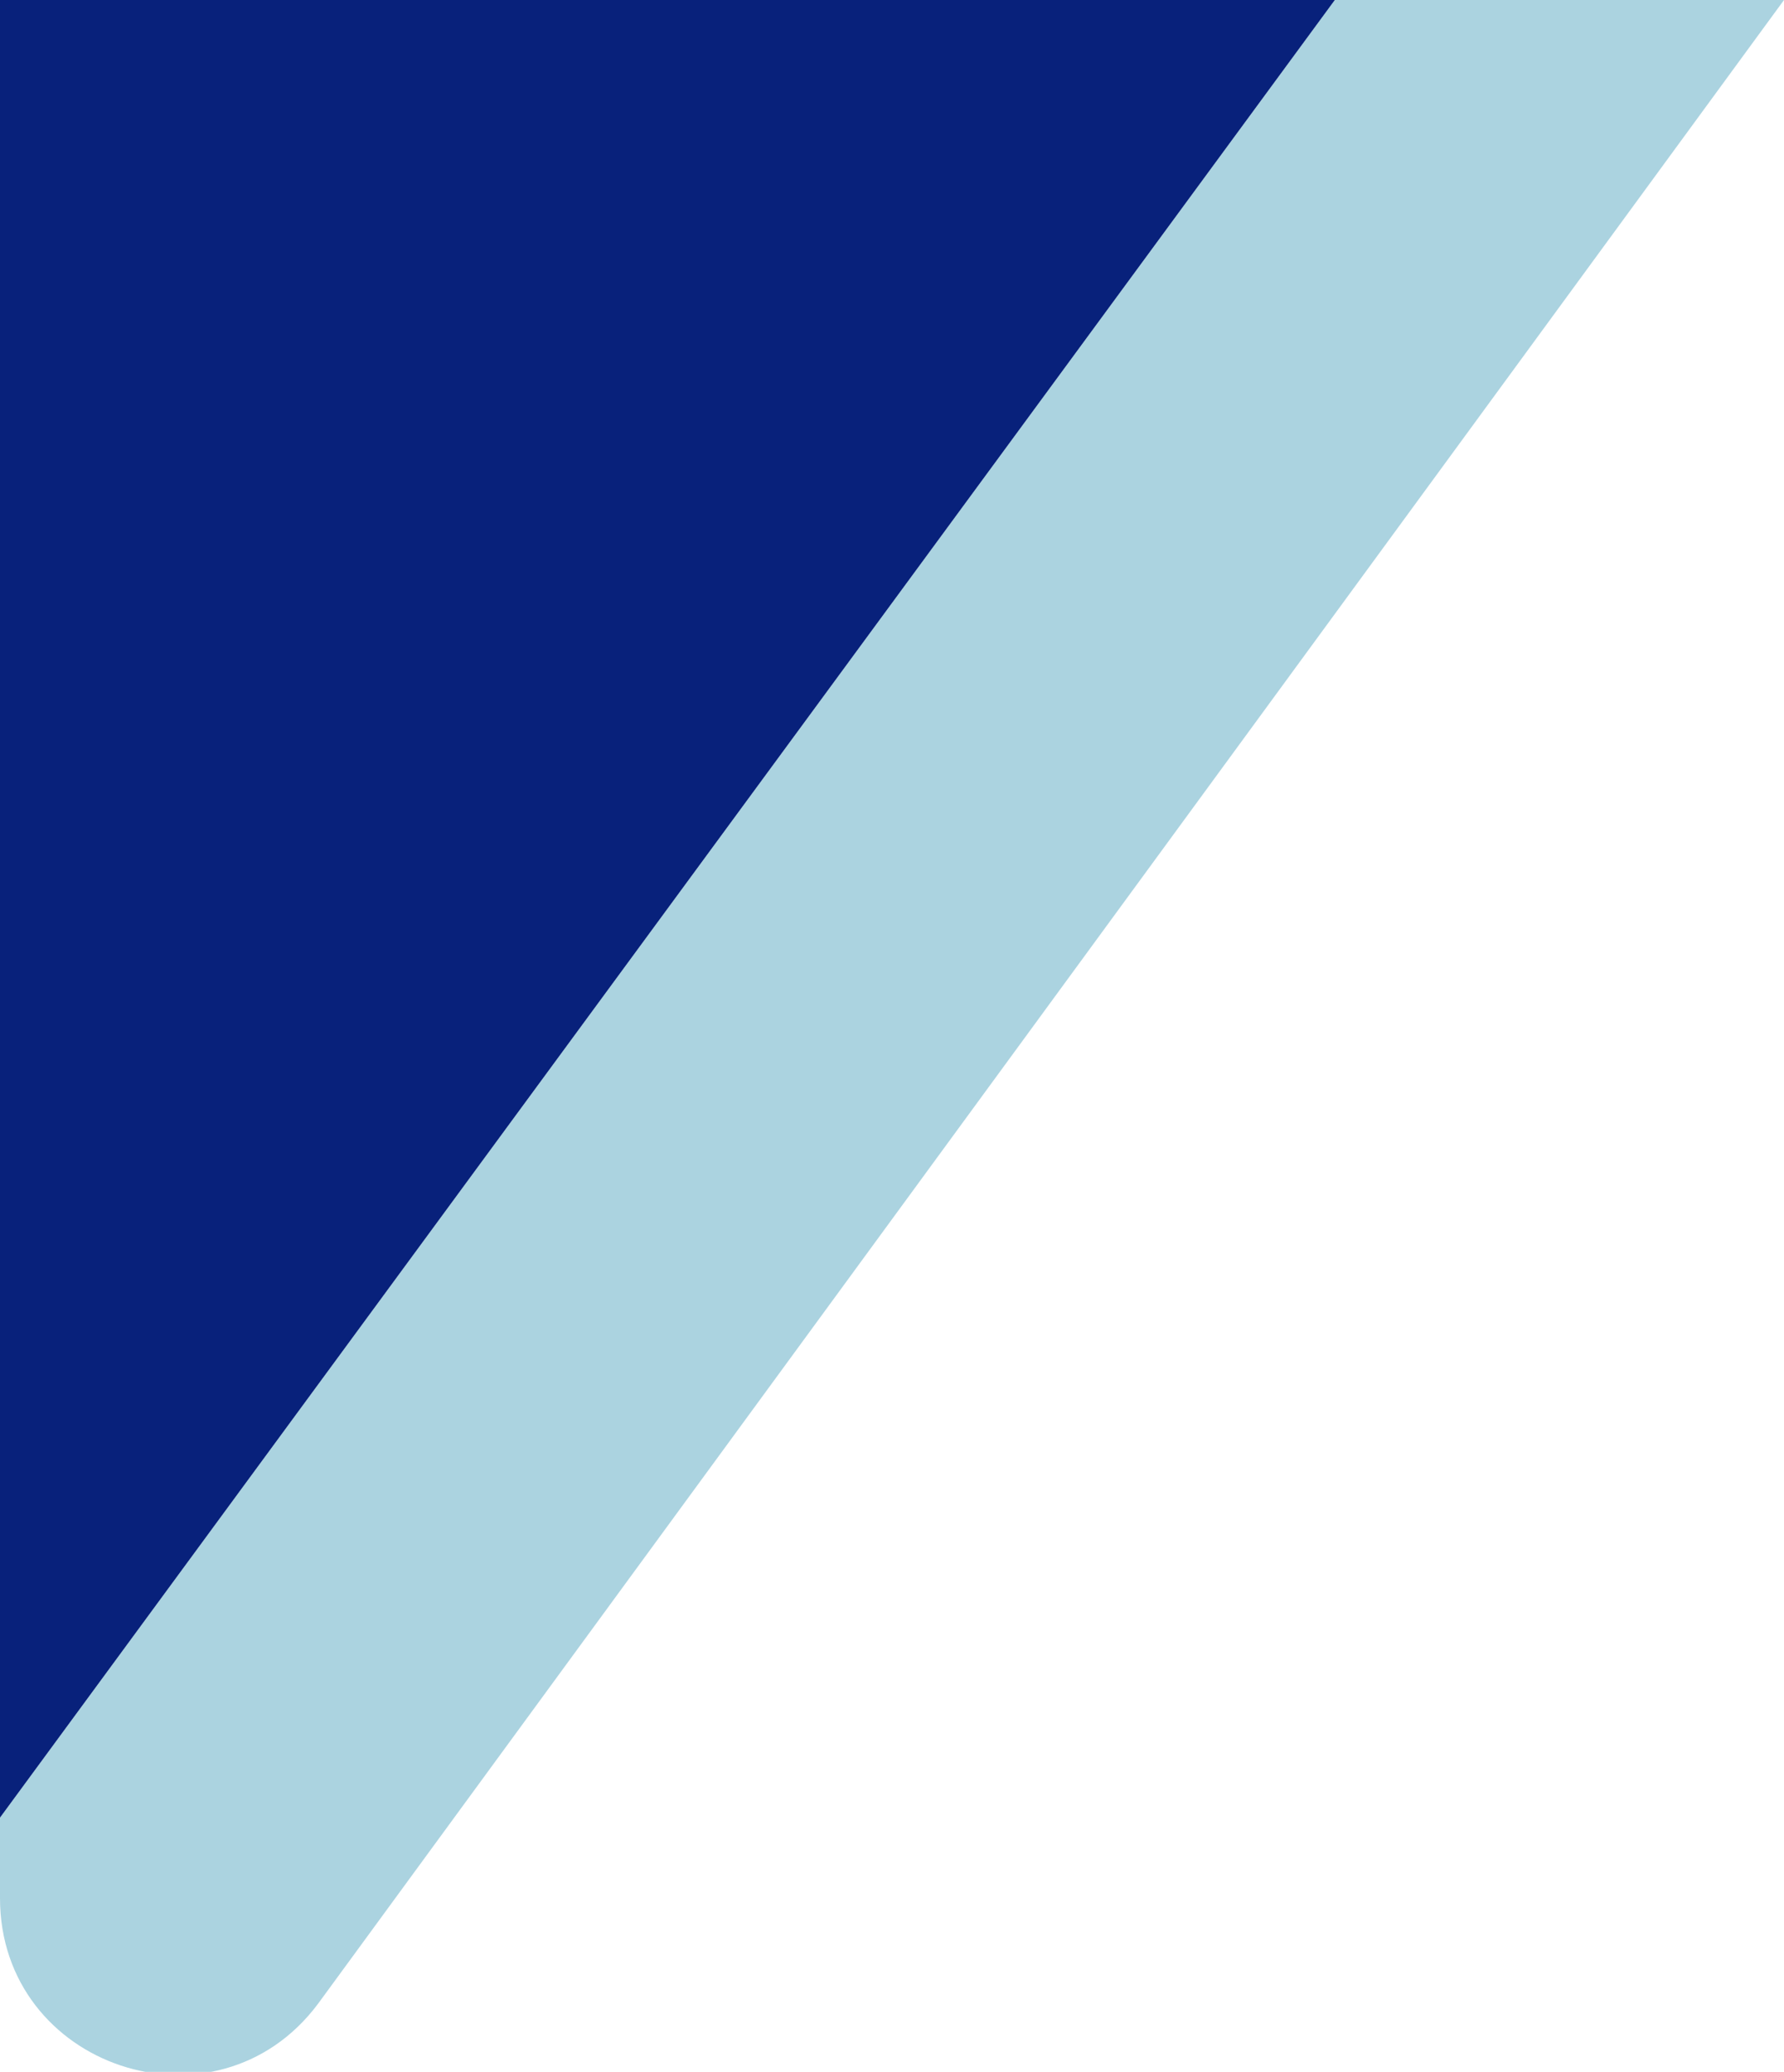   <svg xmlns="http://www.w3.org/2000/svg" x="0px" y="0px" viewBox="0 0 42.1 48.9" style="vertical-align: middle; max-width: 100%;" width="100%">
   <path d="M42.1,0L7.5,47.3C5.1,50.5,0,48.8,0,44.8v-1.9L31.5,0H42.1z" fill="rgb(171,211,224)">
   </path>
   <polygon points="31.5,0 0,42.9 0,0" fill="rgb(8,33,123)">
   </polygon>
  </svg>
